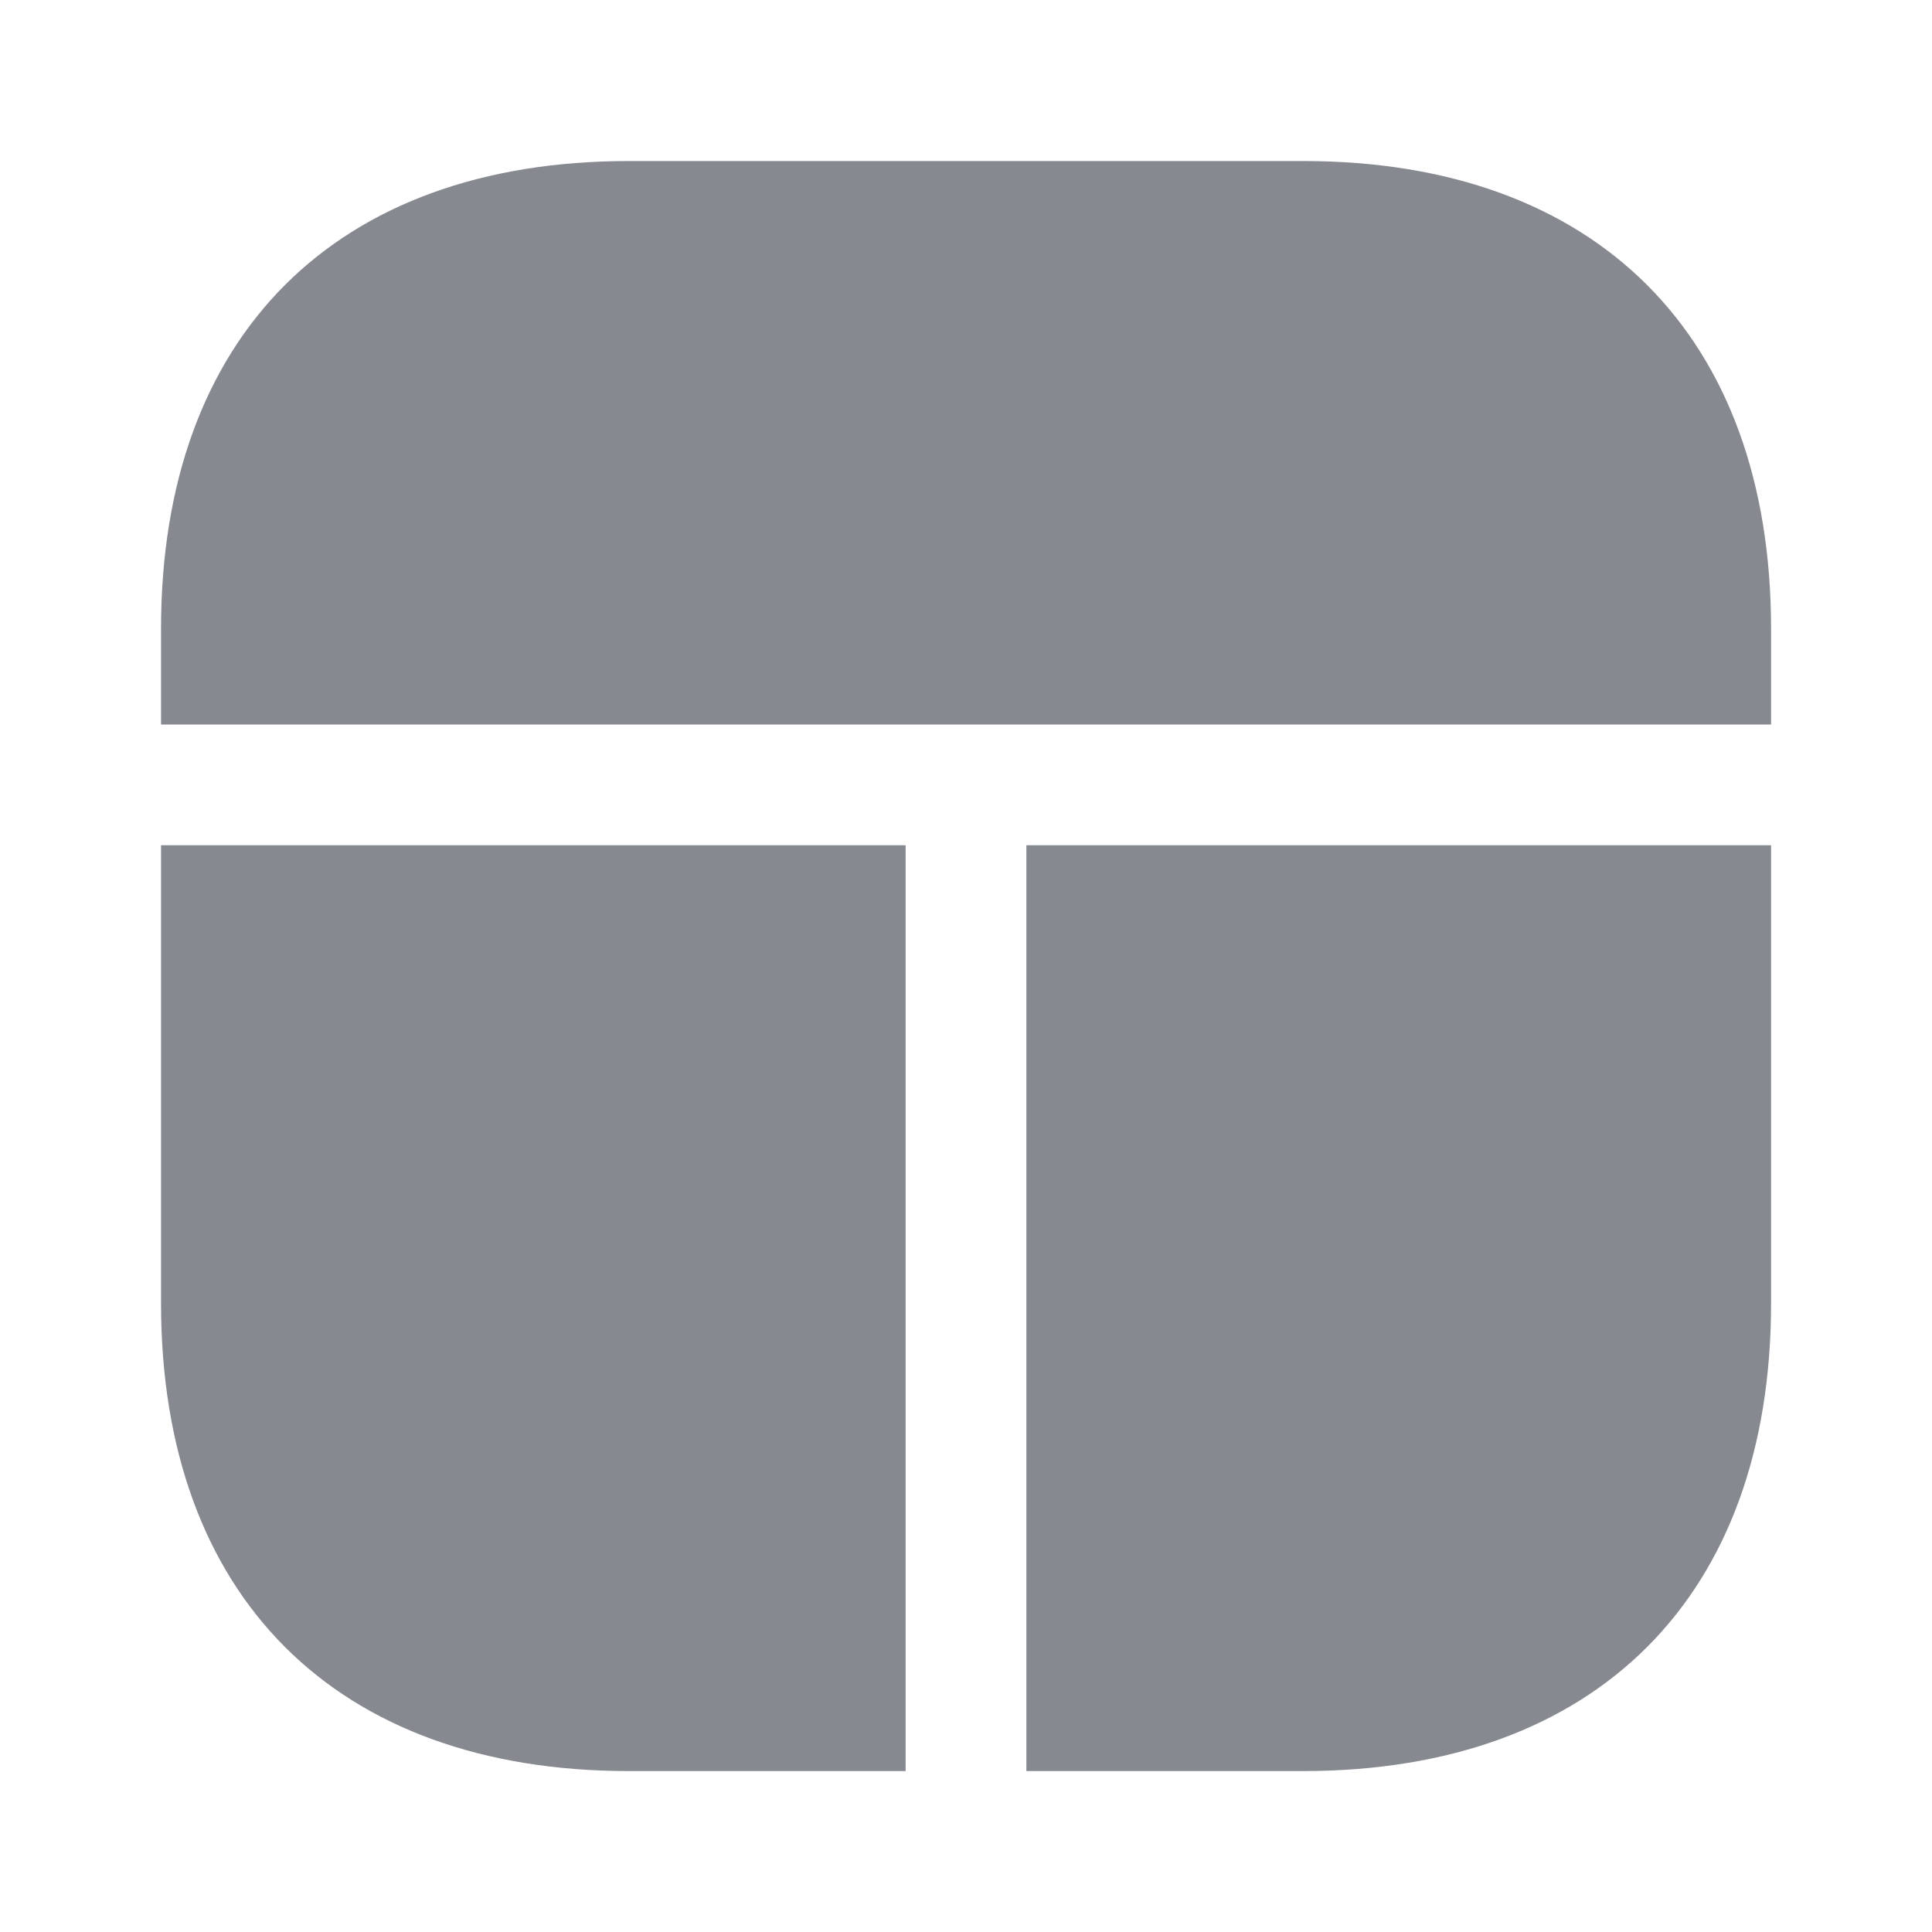 <svg xmlns="http://www.w3.org/2000/svg" width="20" height="20" viewBox="0 0 20 20" fill="none">
    <path d="M9.375 18.334H6.509C3.476 18.334 1.667 16.525 1.667 13.492V8.75H9.375V18.334ZM18.334 13.492C18.334 16.525 16.525 18.333 13.492 18.334H10.625V8.75H18.334V13.492ZM13.492 1.667C16.525 1.667 18.334 3.475 18.334 6.508V7.5H1.667V6.508C1.667 3.475 3.475 1.667 6.509 1.667H13.492Z" fill="#868990"/>
</svg>